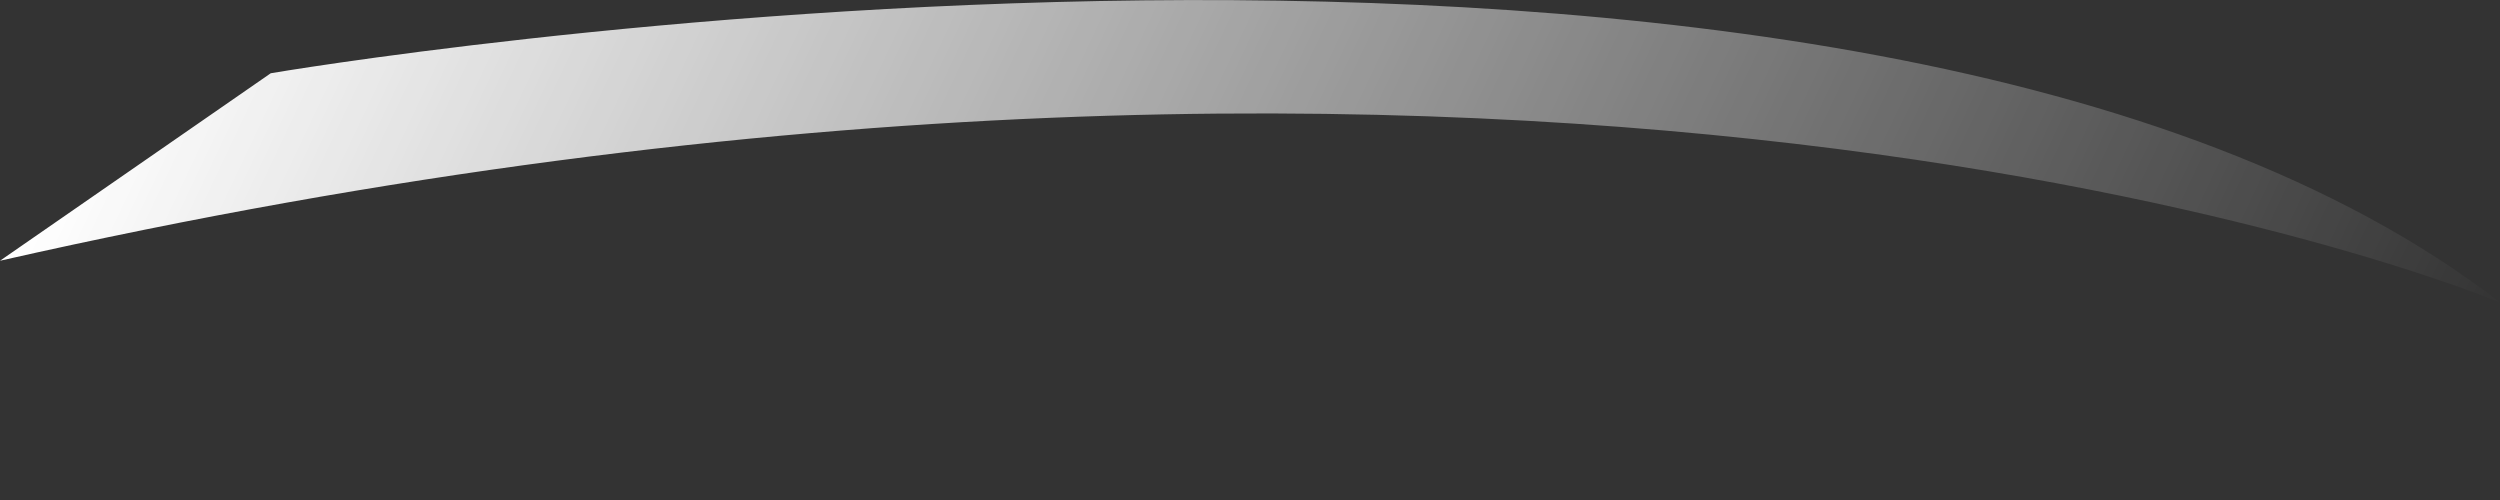 <svg width="10" height="2" viewBox="0 0 10 2" fill="none" xmlns="http://www.w3.org/2000/svg">
<rect x="0" y="0" width="10" height="2" fill="#333333" stroke="none"/>
<path d="M1.083 0.293C1.083 0.293 7.417 -0.79 10 1.21C10 1.21 6.25 -0.374 0 1.043L1.083 0.293Z" fill="url(#paint0_linear_16_1232)"/>
<defs>
<linearGradient id="paint0_linear_16_1232" x1="0.966" y1="-0.882" x2="9.193" y2="3.019" gradientUnits="userSpaceOnUse">
<stop stop-color="white"/>
<stop offset="1" stop-color="white" stop-opacity="0"/>
</linearGradient>
</defs>
</svg>
